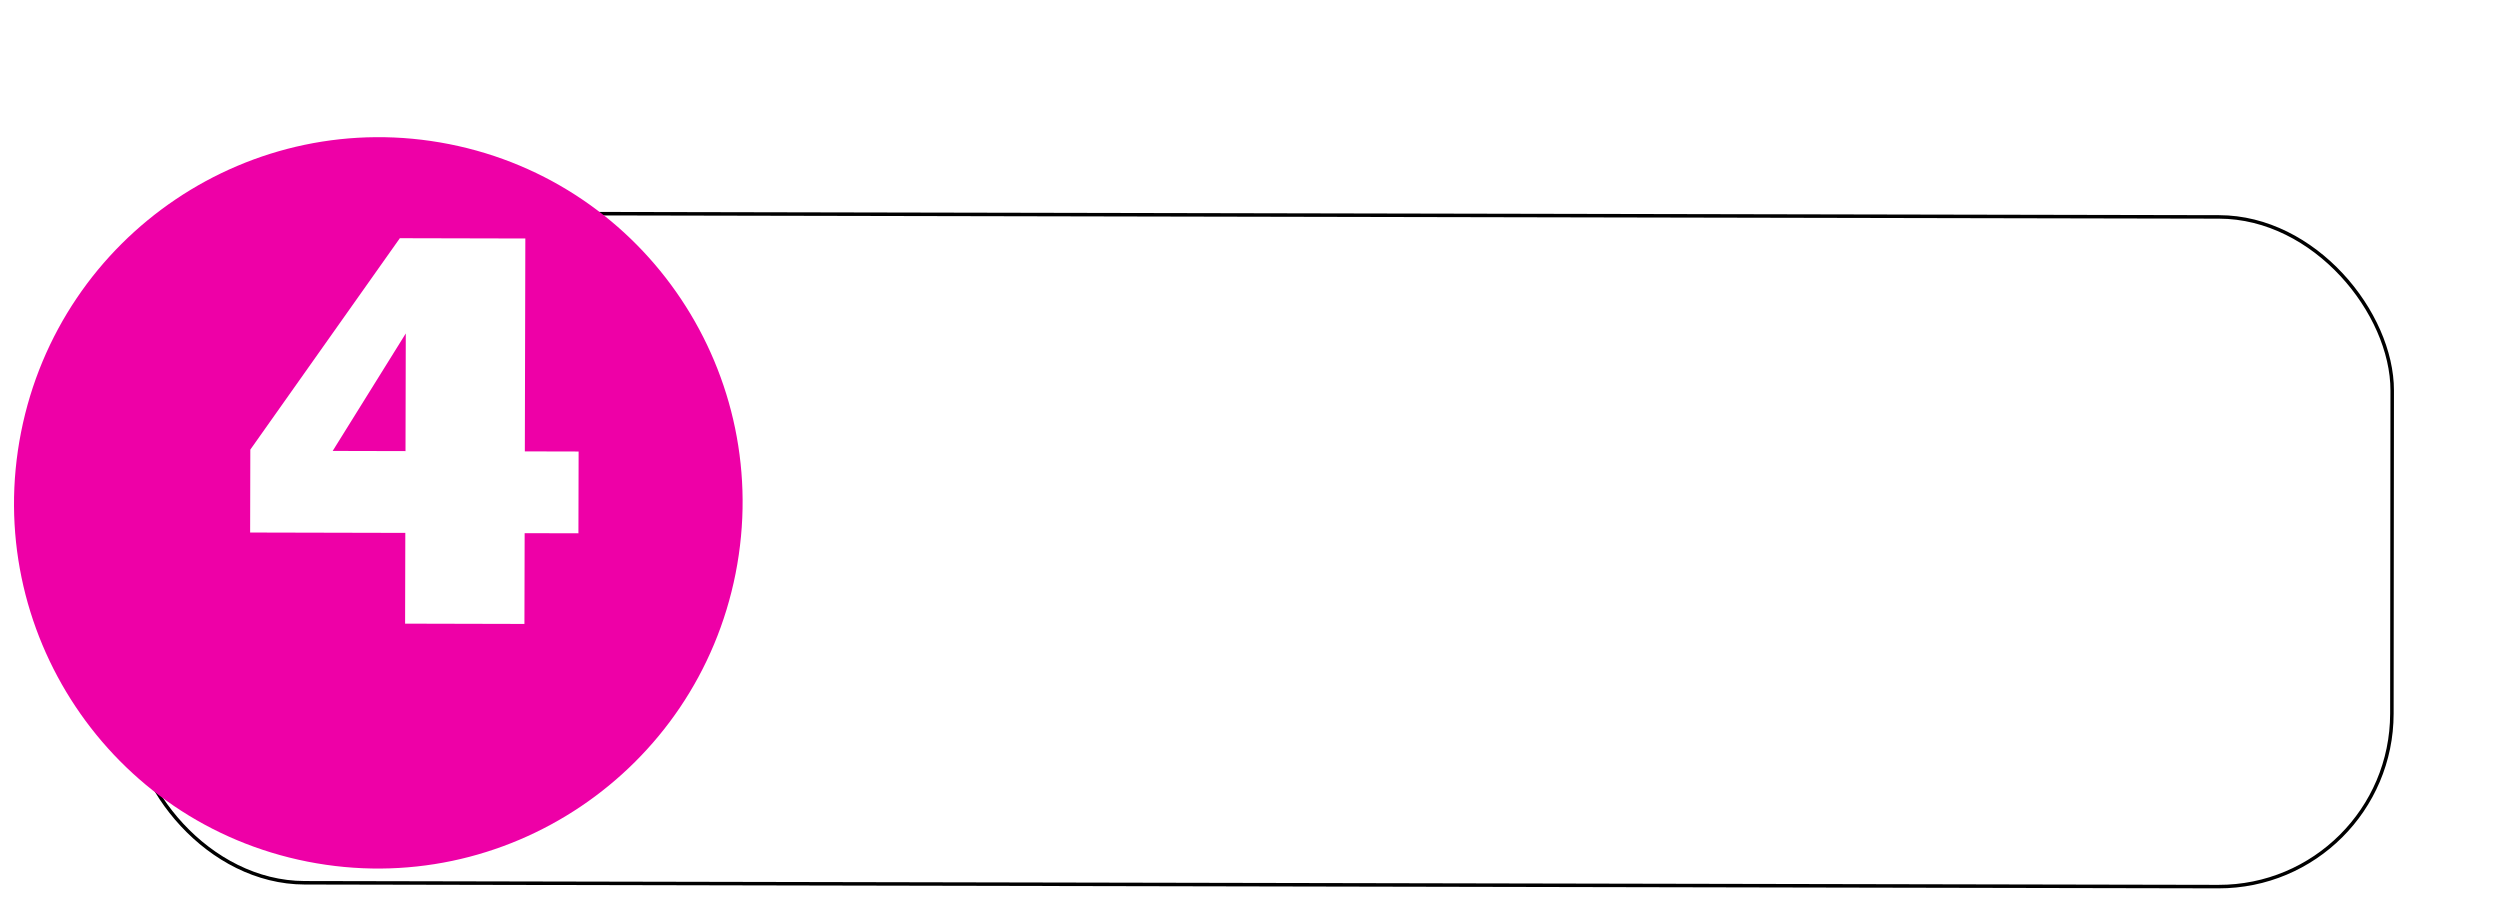 <svg width="714" height="258" viewBox="0 0 714 258" fill="none" xmlns="http://www.w3.org/2000/svg">
<g filter="url(#filter0_d_67_412)">
<rect width="646.586" height="192.263" rx="50" transform="matrix(1 0.002 -0.001 1 67.181 30.256)" fill="white"/>
<rect x="0.499" y="0.501" width="645.586" height="191.263" rx="49.5" transform="matrix(1 0.002 -0.001 1 67.181 30.256)" stroke="black"/>
</g>
<g filter="url(#filter1_d_67_412)">
<ellipse cx="128.047" cy="123.618" rx="104.011" ry="104.439" transform="rotate(11.176 128.047 123.618)" fill="#EE00A7"/>
</g>
<path d="M115.697 178.114L115.758 152.194L71.438 152.09L71.493 128.41L114.196 68.031L150.036 68.115L149.893 128.915L165.253 128.951L165.198 152.311L149.838 152.275L149.777 178.195L115.697 178.114ZM95.013 128.786L115.813 128.835L115.892 95.235L95.013 128.786Z" fill="white"/>
<defs>
<filter id="filter0_d_67_412" x="33.01" y="30.343" width="680.695" height="227.217" filterUnits="userSpaceOnUse" color-interpolation-filters="sRGB">
<feFlood flood-opacity="0" result="BackgroundImageFix"/>
<feColorMatrix in="SourceAlpha" type="matrix" values="0 0 0 0 0 0 0 0 0 0 0 0 0 0 0 0 0 0 127 0" result="hardAlpha"/>
<feOffset dx="-30" dy="30"/>
<feGaussianBlur stdDeviation="2"/>
<feComposite in2="hardAlpha" operator="out"/>
<feColorMatrix type="matrix" values="0 0 0 0 0 0 0 0 0 0 0 0 0 0 0 0 0 0 1 0"/>
<feBlend mode="normal" in2="BackgroundImageFix" result="effect1_dropShadow_67_412"/>
<feBlend mode="normal" in="SourceGraphic" in2="effect1_dropShadow_67_412" result="shape"/>
</filter>
<filter id="filter1_d_67_412" x="0" y="19.175" width="232.094" height="232.886" filterUnits="userSpaceOnUse" color-interpolation-filters="sRGB">
<feFlood flood-opacity="0" result="BackgroundImageFix"/>
<feColorMatrix in="SourceAlpha" type="matrix" values="0 0 0 0 0 0 0 0 0 0 0 0 0 0 0 0 0 0 127 0" result="hardAlpha"/>
<feOffset dx="-20" dy="20"/>
<feGaussianBlur stdDeviation="2"/>
<feComposite in2="hardAlpha" operator="out"/>
<feColorMatrix type="matrix" values="0 0 0 0 0.572 0 0 0 0 0.04 0 0 0 0 0.413 0 0 0 1 0"/>
<feBlend mode="normal" in2="BackgroundImageFix" result="effect1_dropShadow_67_412"/>
<feBlend mode="normal" in="SourceGraphic" in2="effect1_dropShadow_67_412" result="shape"/>
</filter>
</defs>
</svg>
